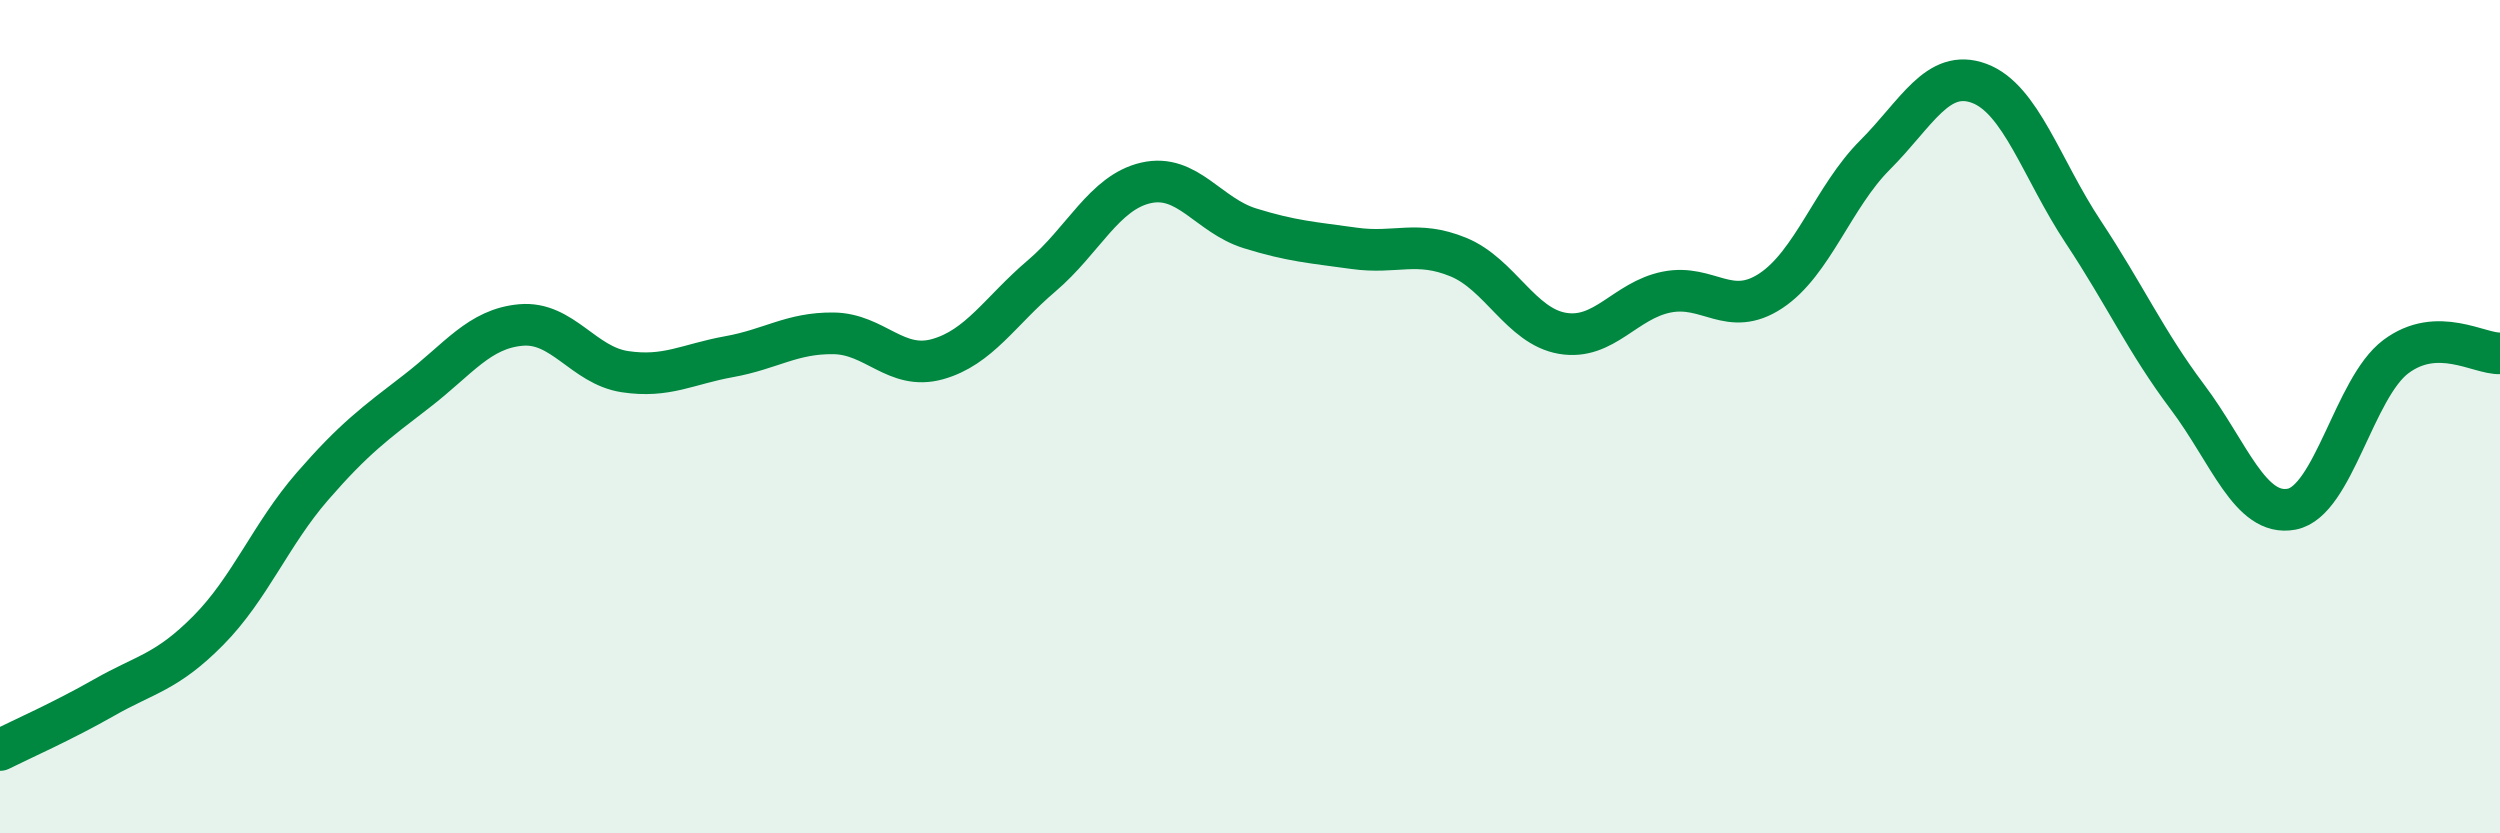 
    <svg width="60" height="20" viewBox="0 0 60 20" xmlns="http://www.w3.org/2000/svg">
      <path
        d="M 0,18 C 0.5,17.75 1.5,17.31 2.5,16.74 C 3.5,16.17 4,16.14 5,15.13 C 6,14.12 6.5,12.82 7.5,11.67 C 8.5,10.52 9,10.16 10,9.39 C 11,8.62 11.5,7.89 12.5,7.8 C 13.5,7.71 14,8.77 15,8.92 C 16,9.07 16.5,8.74 17.5,8.56 C 18.5,8.38 19,7.99 20,8 C 21,8.01 21.5,8.9 22.5,8.62 C 23.5,8.34 24,7.47 25,6.62 C 26,5.77 26.5,4.62 27.5,4.39 C 28.5,4.16 29,5.17 30,5.48 C 31,5.79 31.5,5.82 32.5,5.96 C 33.5,6.1 34,5.76 35,6.17 C 36,6.58 36.5,7.83 37.5,8 C 38.5,8.17 39,7.21 40,7.01 C 41,6.81 41.5,7.64 42.5,6.98 C 43.5,6.32 44,4.72 45,3.72 C 46,2.72 46.5,1.63 47.5,2 C 48.5,2.37 49,4.06 50,5.57 C 51,7.08 51.5,8.2 52.5,9.53 C 53.5,10.86 54,12.41 55,12.22 C 56,12.03 56.5,9.31 57.5,8.56 C 58.5,7.81 59.5,8.5 60,8.48L60 20L0 20Z"
        fill="#008740"
        opacity="0.1"
        stroke-linecap="round"
        stroke-linejoin="round"
      />
      <path
        d="M 0,18 C 0.5,17.75 1.5,17.31 2.5,16.74 C 3.5,16.17 4,16.14 5,15.13 C 6,14.12 6.5,12.82 7.5,11.67 C 8.5,10.52 9,10.16 10,9.39 C 11,8.62 11.5,7.89 12.5,7.8 C 13.5,7.71 14,8.77 15,8.92 C 16,9.07 16.5,8.74 17.5,8.56 C 18.5,8.38 19,7.99 20,8 C 21,8.01 21.5,8.9 22.5,8.62 C 23.5,8.34 24,7.47 25,6.62 C 26,5.77 26.5,4.62 27.5,4.39 C 28.5,4.16 29,5.17 30,5.48 C 31,5.79 31.5,5.82 32.5,5.96 C 33.5,6.1 34,5.76 35,6.17 C 36,6.58 36.5,7.83 37.5,8 C 38.5,8.17 39,7.21 40,7.01 C 41,6.81 41.5,7.64 42.5,6.98 C 43.5,6.32 44,4.72 45,3.72 C 46,2.72 46.5,1.63 47.5,2 C 48.5,2.37 49,4.06 50,5.57 C 51,7.08 51.5,8.2 52.5,9.53 C 53.5,10.86 54,12.41 55,12.22 C 56,12.03 56.5,9.31 57.5,8.56 C 58.5,7.81 59.5,8.5 60,8.48"
        stroke="#008740"
        stroke-width="1"
        fill="none"
        stroke-linecap="round"
        stroke-linejoin="round"
      />
    </svg>
  